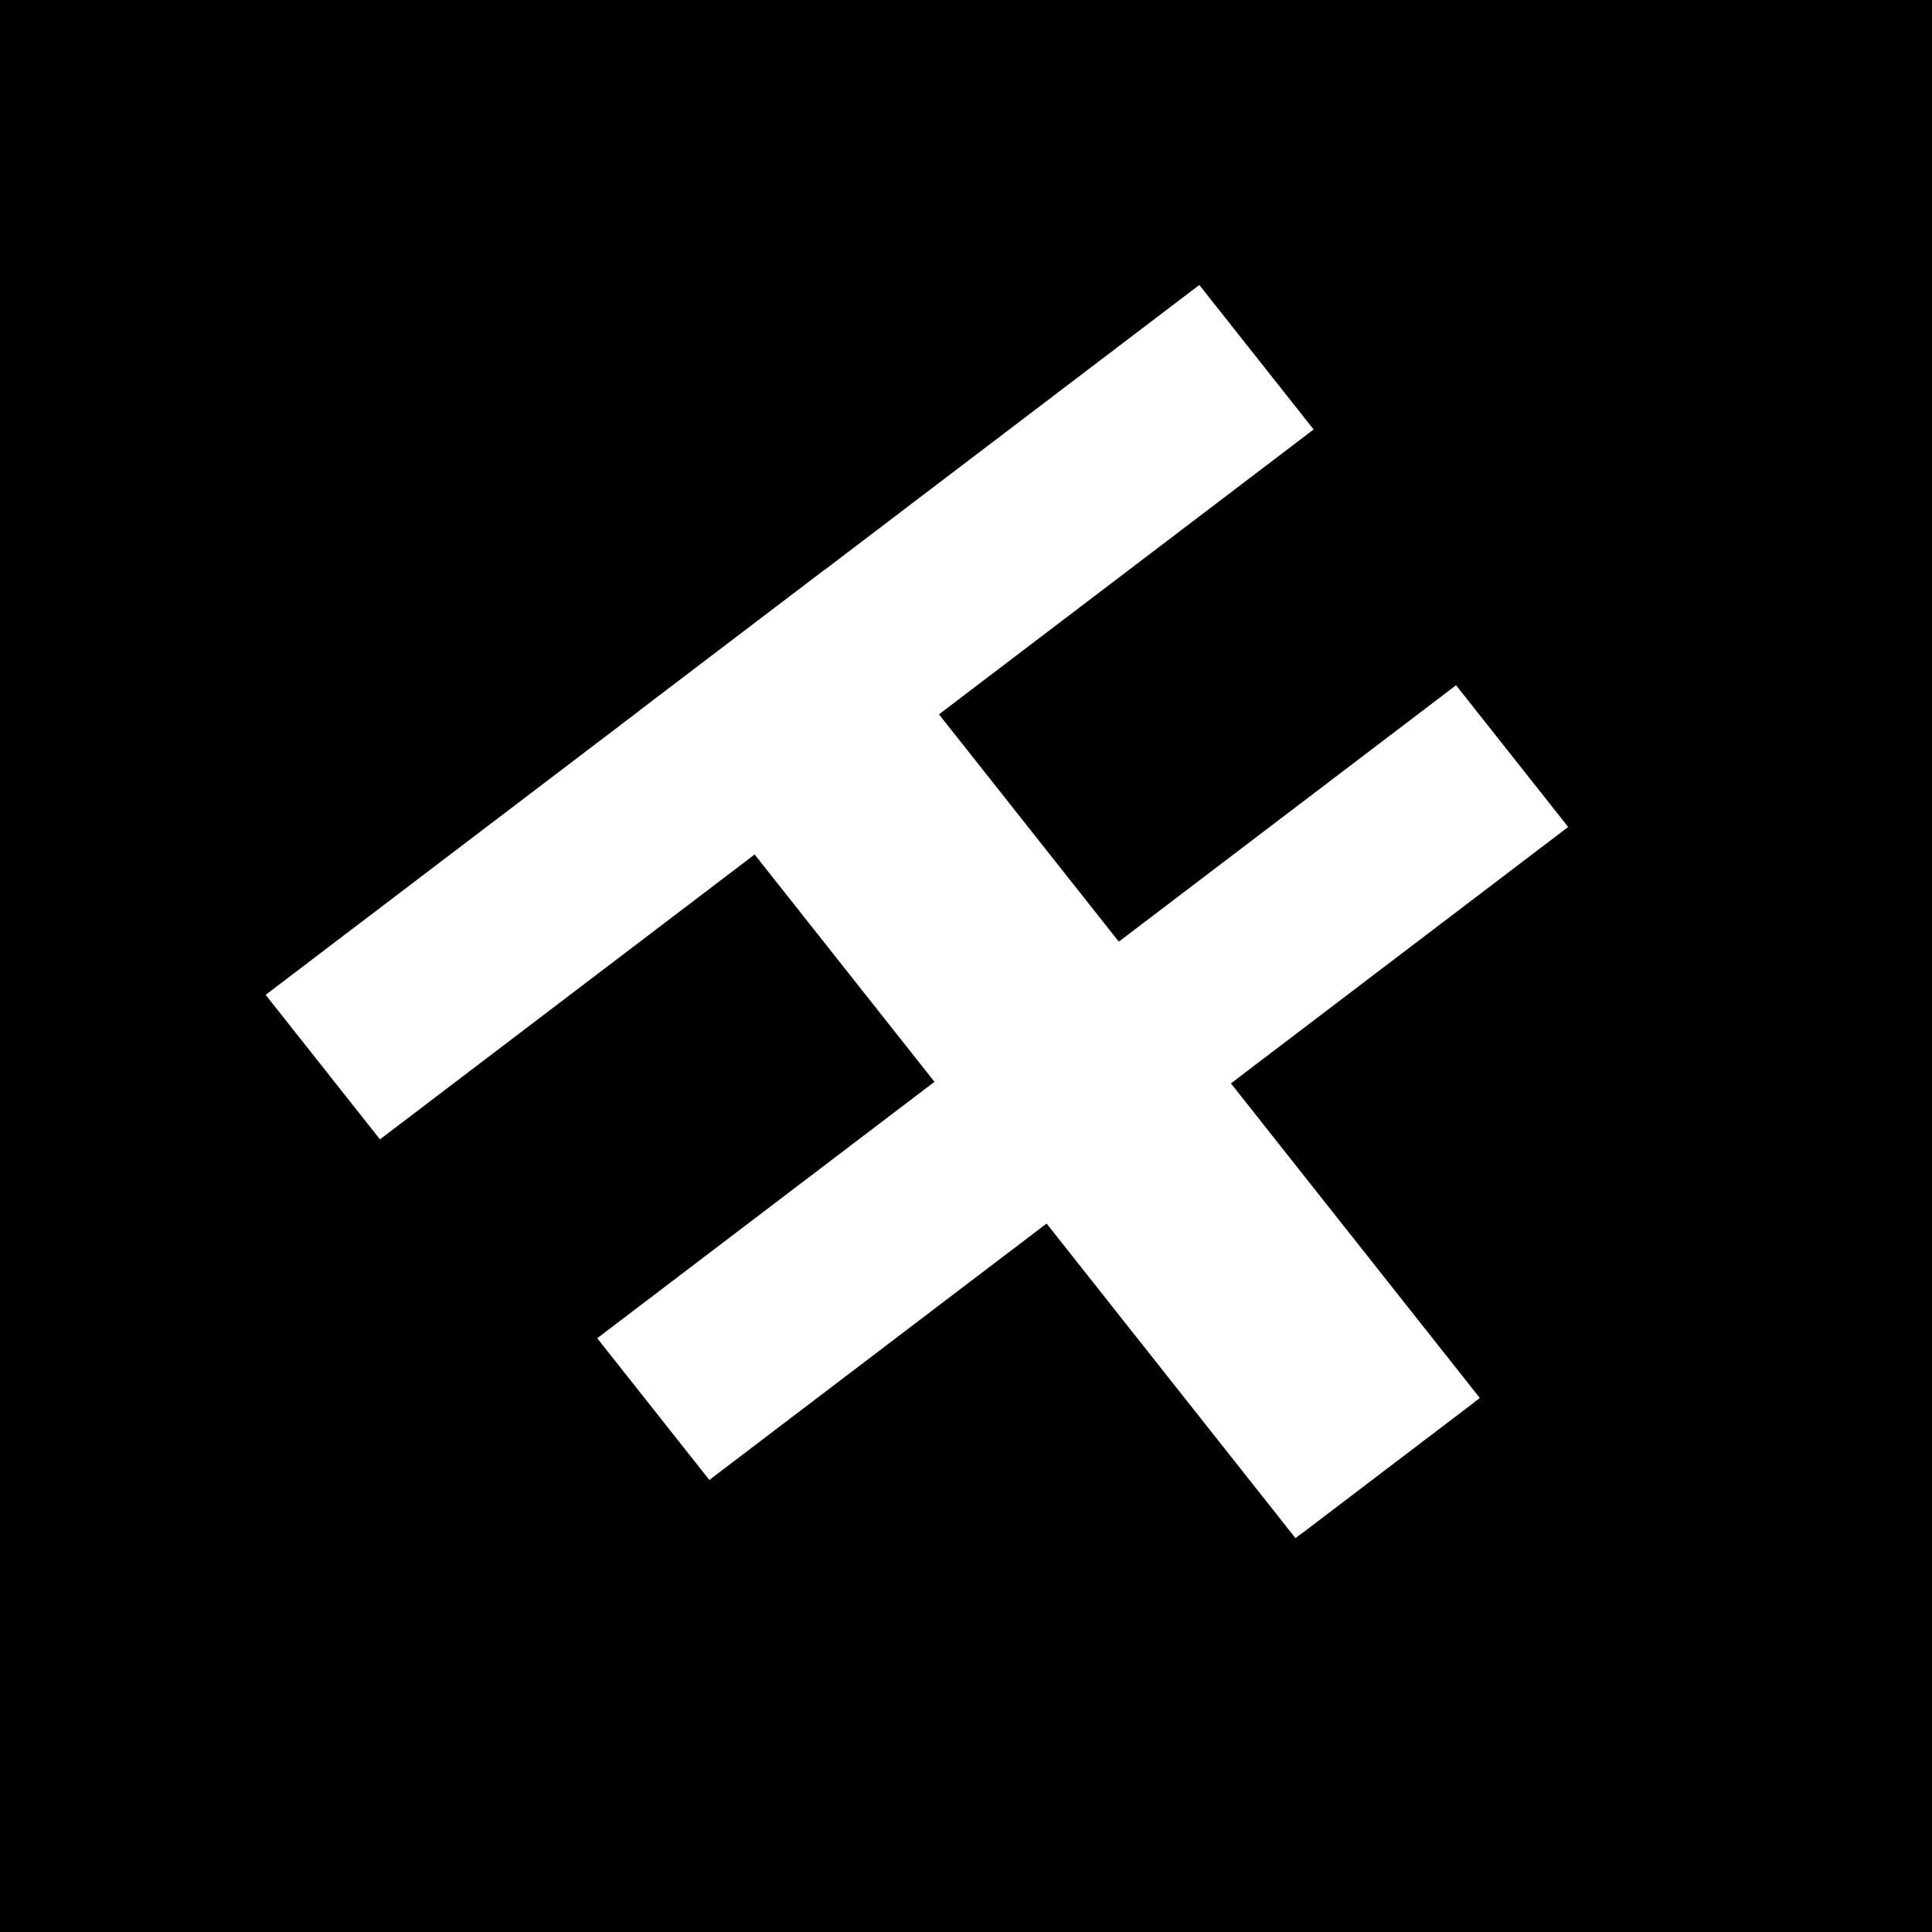 <svg width="400" height="400" viewBox="0 0 400 400" fill="none" xmlns="http://www.w3.org/2000/svg">
<rect width="400" height="400" fill="black"/>
<path d="M306.376 289.434L170.736 117.978L55 205.972L78.669 235.891L157.548 175.919L194.781 222.983L123.649 277.065L146.862 306.408L217.994 252.326L269.519 317.456L306.376 289.434Z" fill="white"/>
<path d="M268.211 318.451L132.571 146.995L248.307 59L271.975 88.918L193.097 148.891L230.33 195.955L301.461 141.873L324.675 171.216L253.543 225.298L305.068 290.428L268.211 318.451Z" fill="white"/>
</svg>
